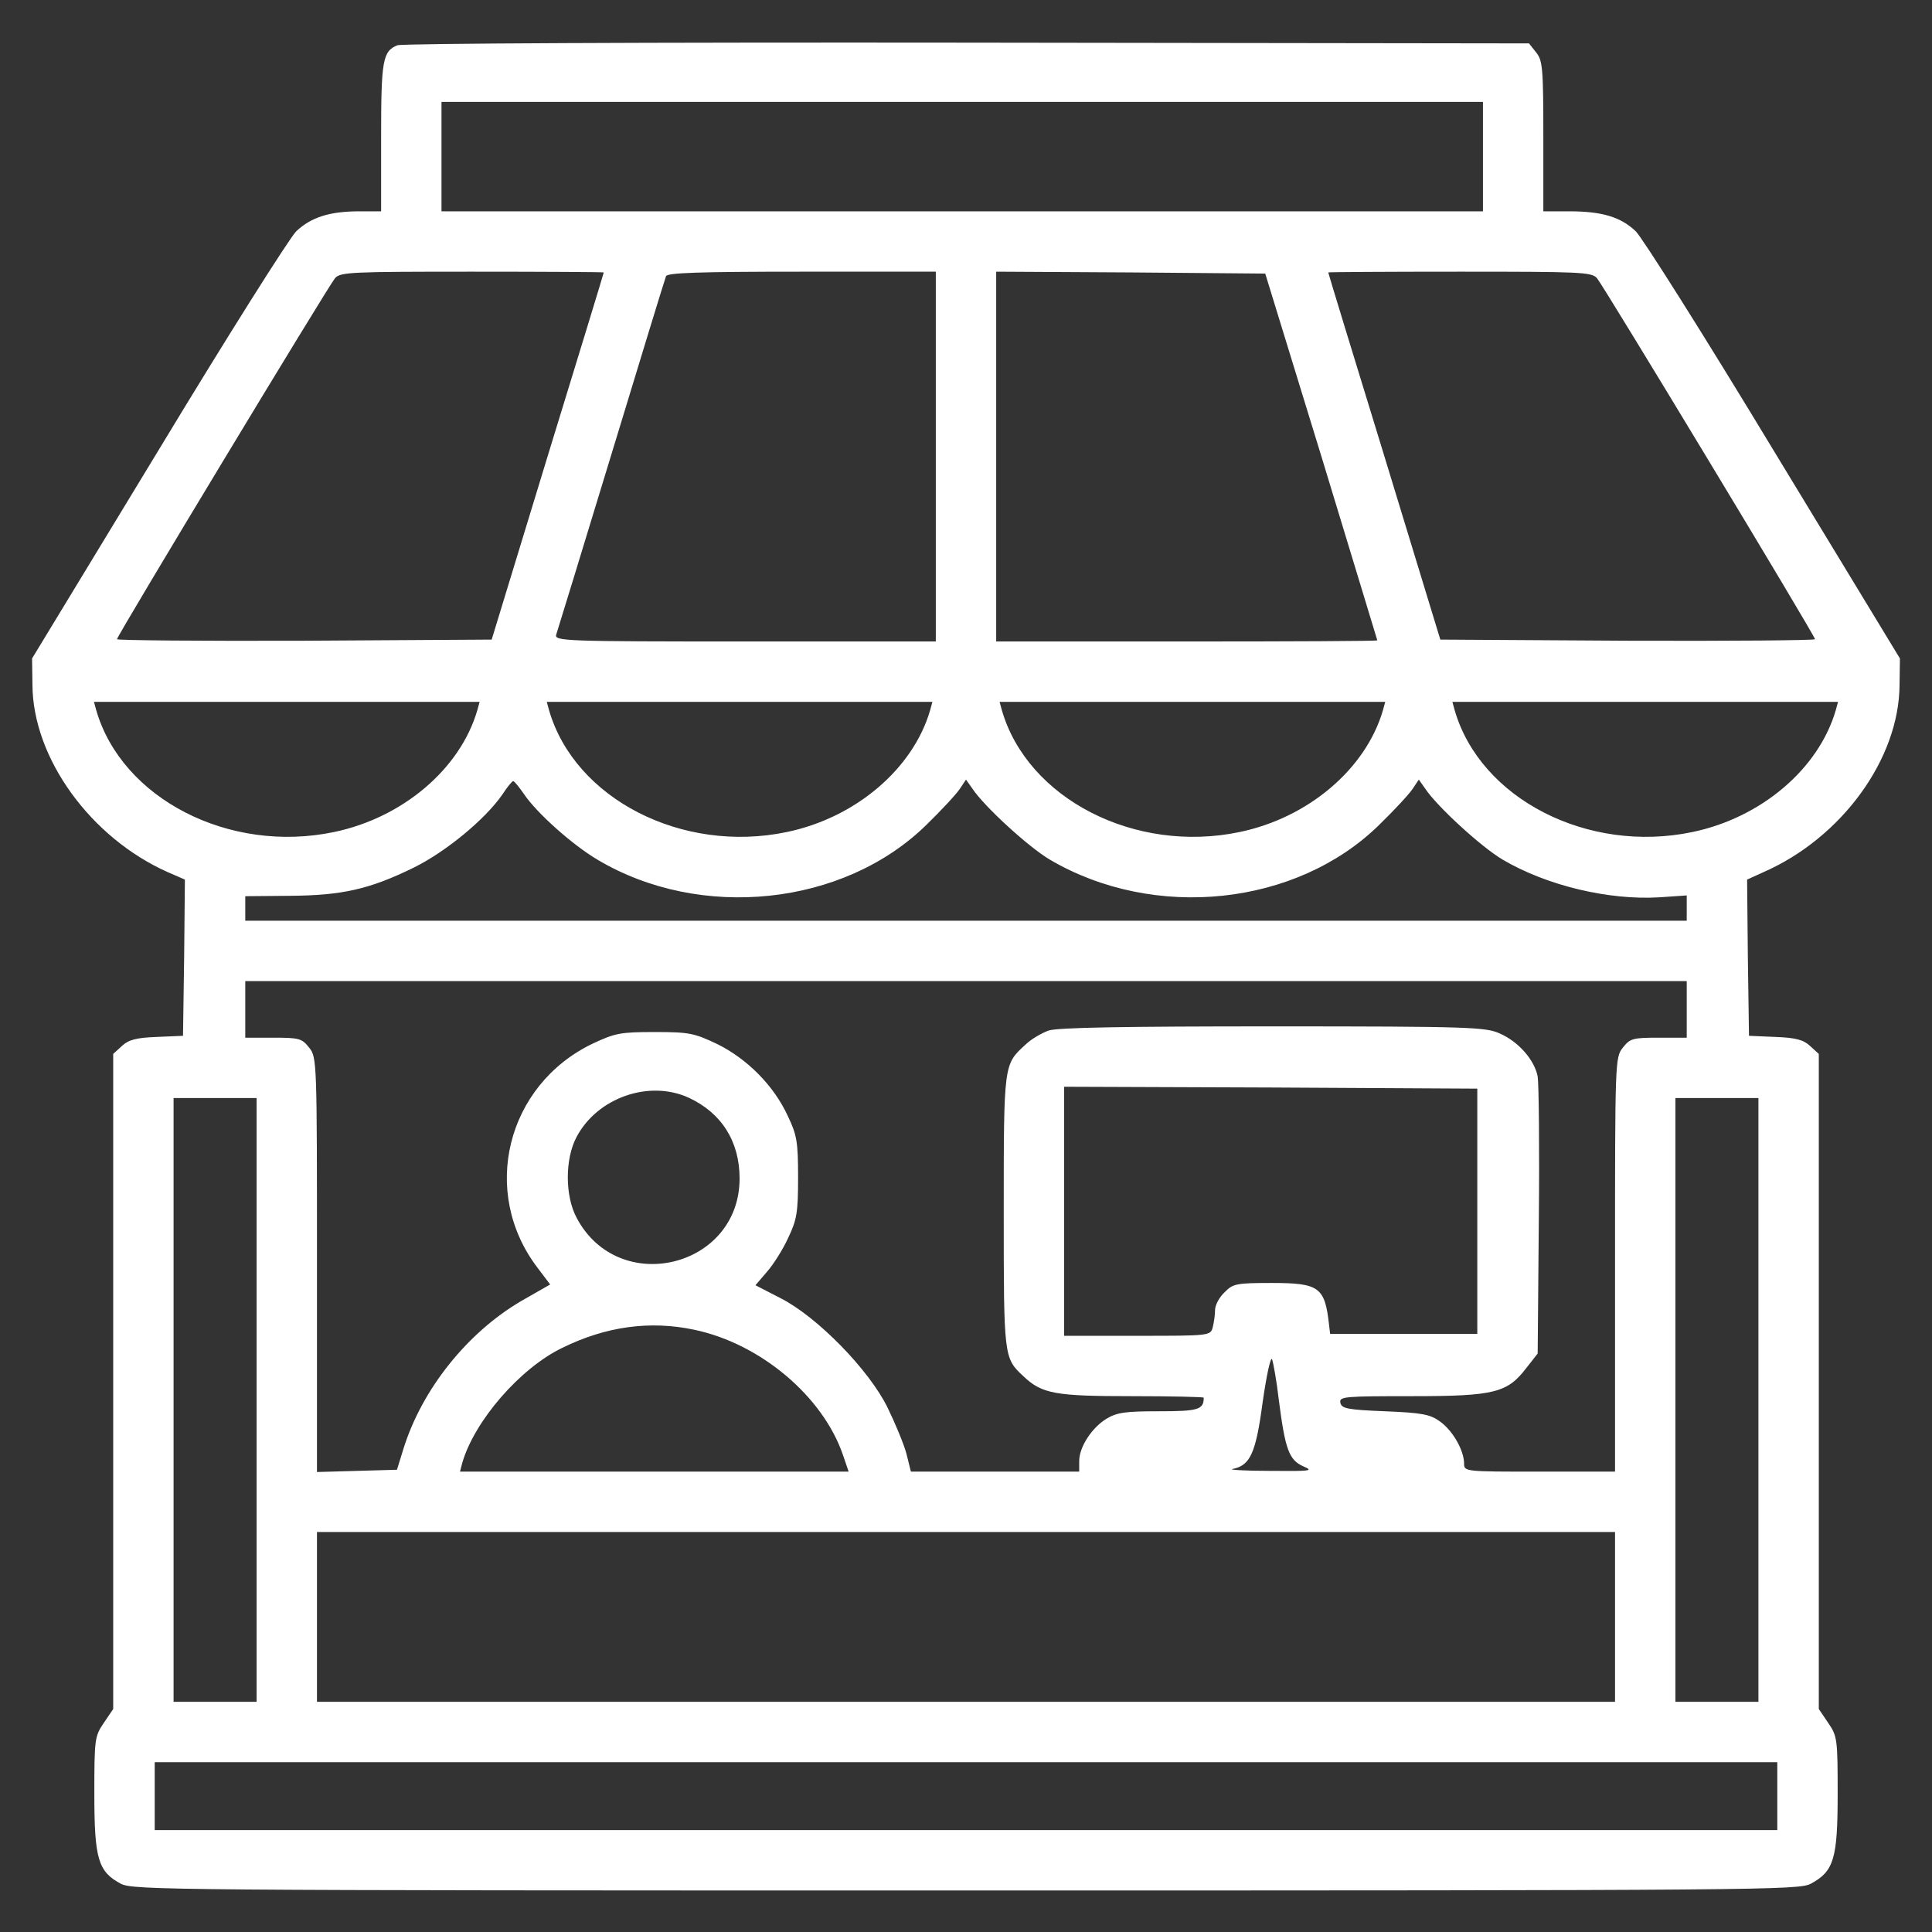 <?xml version="1.0" encoding="UTF-8"?><svg xmlns="http://www.w3.org/2000/svg" version="1.0" width="512pt" height="512pt" viewBox="0 0 512 512" preserveAspectRatio="xMidYMid meet">

<rect x="0" y="0" width="512" height="512" fill="#333333" stroke="none"/>

<g transform="translate(0,512) scale(0.1,-0.1)" fill="#ffffff" stroke="none">
<path d="M1053 5000 c-39 -16 -43 -40 -43 -244 l0 -196 -57 0 c-80 0 -129 -16 -168 -53 -18 -18 -183 -279 -366 -582 l-334 -550 1 -70 c1 -194 154 -405 358 -496 l46 -20 -2 -207 -3 -207 -70 -3 c-55 -2 -75 -8 -92 -24 l-23 -21 0 -868 0 -868 -25 -37 c-24 -35 -25 -43 -25 -188 0 -172 10 -206 70 -238 33 -17 120 -18 2240 -18 2117 0 2207 1 2239 18 61 33 71 66 71 238 0 145 -1 153 -25 188 l-25 37 0 868 0 868 -23 21 c-17 16 -37 22 -92 24 l-70 3 -3 207 -2 207 44 20 c207 91 359 300 360 496 l1 70 -334 550 c-183 303 -348 564 -366 582 -40 38 -89 53 -177 53 l-68 0 0 199 c0 181 -2 201 -19 222 l-19 24 -1489 2 c-845 1 -1497 -2 -1510 -7z m2877 -295 l0 -145 -1380 0 -1380 0 0 145 0 145 1380 0 1380 0 0 -145z m-2330 -307 c0 -2 -67 -221 -149 -488 l-148 -485 -496 -3 c-274 -1 -497 1 -497 4 0 9 560 936 578 957 14 16 44 17 364 17 191 0 348 -1 348 -2z m880 -488 l0 -490 -506 0 c-477 0 -505 1 -500 18 3 9 69 224 146 477 77 253 142 466 145 473 3 9 85 12 360 12 l355 0 0 -490z m1022 0 c81 -267 148 -486 148 -487 0 -2 -227 -3 -505 -3 l-505 0 0 490 0 490 357 -2 356 -3 149 -485z m730 473 c18 -21 578 -948 578 -957 0 -3 -223 -5 -497 -4 l-496 3 -148 485 c-82 267 -149 486 -149 488 0 1 157 2 348 2 320 0 350 -1 364 -17z m-2967 -1145 c-45 -155 -197 -285 -380 -323 -277 -58 -562 88 -630 323 l-6 22 511 0 511 0 -6 -22z m1200 0 c-45 -155 -197 -285 -380 -323 -277 -58 -562 88 -630 323 l-6 22 511 0 511 0 -6 -22z m1200 0 c-45 -155 -197 -285 -380 -323 -277 -58 -562 88 -630 323 l-6 22 511 0 511 0 -6 -22z m1200 0 c-45 -155 -197 -285 -380 -323 -277 -58 -562 88 -630 323 l-6 22 511 0 511 0 -6 -22z m-3476 -223 c34 -50 128 -134 194 -173 273 -163 653 -123 872 92 40 39 80 82 89 96 l16 24 17 -24 c31 -47 149 -155 205 -188 277 -163 654 -123 873 92 40 39 80 82 89 96 l16 24 17 -24 c31 -47 149 -155 205 -188 117 -69 281 -108 415 -100 l73 5 0 -34 0 -33 -1910 0 -1910 0 0 33 0 32 118 1 c138 1 211 17 329 75 85 42 189 128 234 193 13 20 26 36 29 36 3 0 16 -16 29 -35z m3081 -570 l0 -75 -74 0 c-69 0 -76 -2 -95 -26 -21 -26 -21 -35 -21 -575 l0 -549 -200 0 c-196 0 -200 0 -200 21 0 35 -30 88 -64 112 -26 19 -48 23 -146 27 -99 4 -115 7 -118 23 -3 16 11 17 190 17 220 0 253 9 304 76 l29 37 3 351 c2 193 0 365 -3 383 -8 43 -50 92 -100 114 -37 17 -78 19 -601 19 -393 0 -571 -3 -595 -11 -19 -7 -47 -23 -62 -38 -57 -52 -57 -50 -57 -441 0 -386 0 -389 52 -437 49 -47 85 -53 288 -53 104 0 190 -2 190 -4 0 -32 -15 -36 -119 -36 -88 0 -111 -3 -139 -20 -39 -24 -72 -75 -72 -112 l0 -28 -223 0 -223 0 -12 48 c-7 26 -30 81 -50 122 -49 100 -187 241 -284 290 l-66 34 30 35 c17 19 43 60 57 91 23 48 26 68 26 160 0 93 -3 112 -27 162 -37 81 -108 152 -187 191 -61 29 -74 32 -166 32 -92 0 -105 -3 -165 -31 -228 -110 -298 -393 -146 -593 l34 -45 -77 -44 c-143 -84 -263 -234 -312 -392 l-17 -55 -106 -3 -106 -3 0 549 c0 541 0 550 -21 576 -19 24 -26 26 -95 26 l-74 0 0 75 0 75 1910 0 1910 0 0 -75z m-555 -535 l0 -325 -195 0 -195 0 -3 25 c-11 99 -26 110 -152 110 -94 0 -103 -2 -125 -25 -14 -13 -25 -34 -25 -47 0 -13 -3 -33 -6 -45 -6 -23 -8 -23 -200 -23 l-194 0 0 330 0 330 548 -2 547 -3 0 -325z m-2090 301 c87 -40 135 -116 135 -214 0 -237 -321 -315 -432 -104 -31 58 -31 156 0 214 55 104 192 152 297 104z m-1145 -801 l0 -800 -110 0 -110 0 0 800 0 800 110 0 110 0 0 -800z m3980 0 l0 -800 -110 0 -110 0 0 800 0 800 110 0 110 0 0 -800z m-2820 186 c176 -37 341 -177 394 -332 l15 -44 -515 0 -515 0 6 23 c32 111 153 251 265 305 116 57 232 73 350 48z m1549 -186 c17 -132 27 -159 65 -176 28 -12 21 -13 -89 -12 -66 0 -110 3 -99 5 47 9 62 41 80 176 10 70 21 122 25 115 3 -7 12 -56 18 -108z m891 -575 l0 -225 -1720 0 -1720 0 0 225 0 225 1720 0 1720 0 0 -225z m430 -475 l0 -90 -2150 0 -2150 0 0 90 0 90 2150 0 2150 0 0 -90z" fill="#ffffff"/>
</g>
</svg>